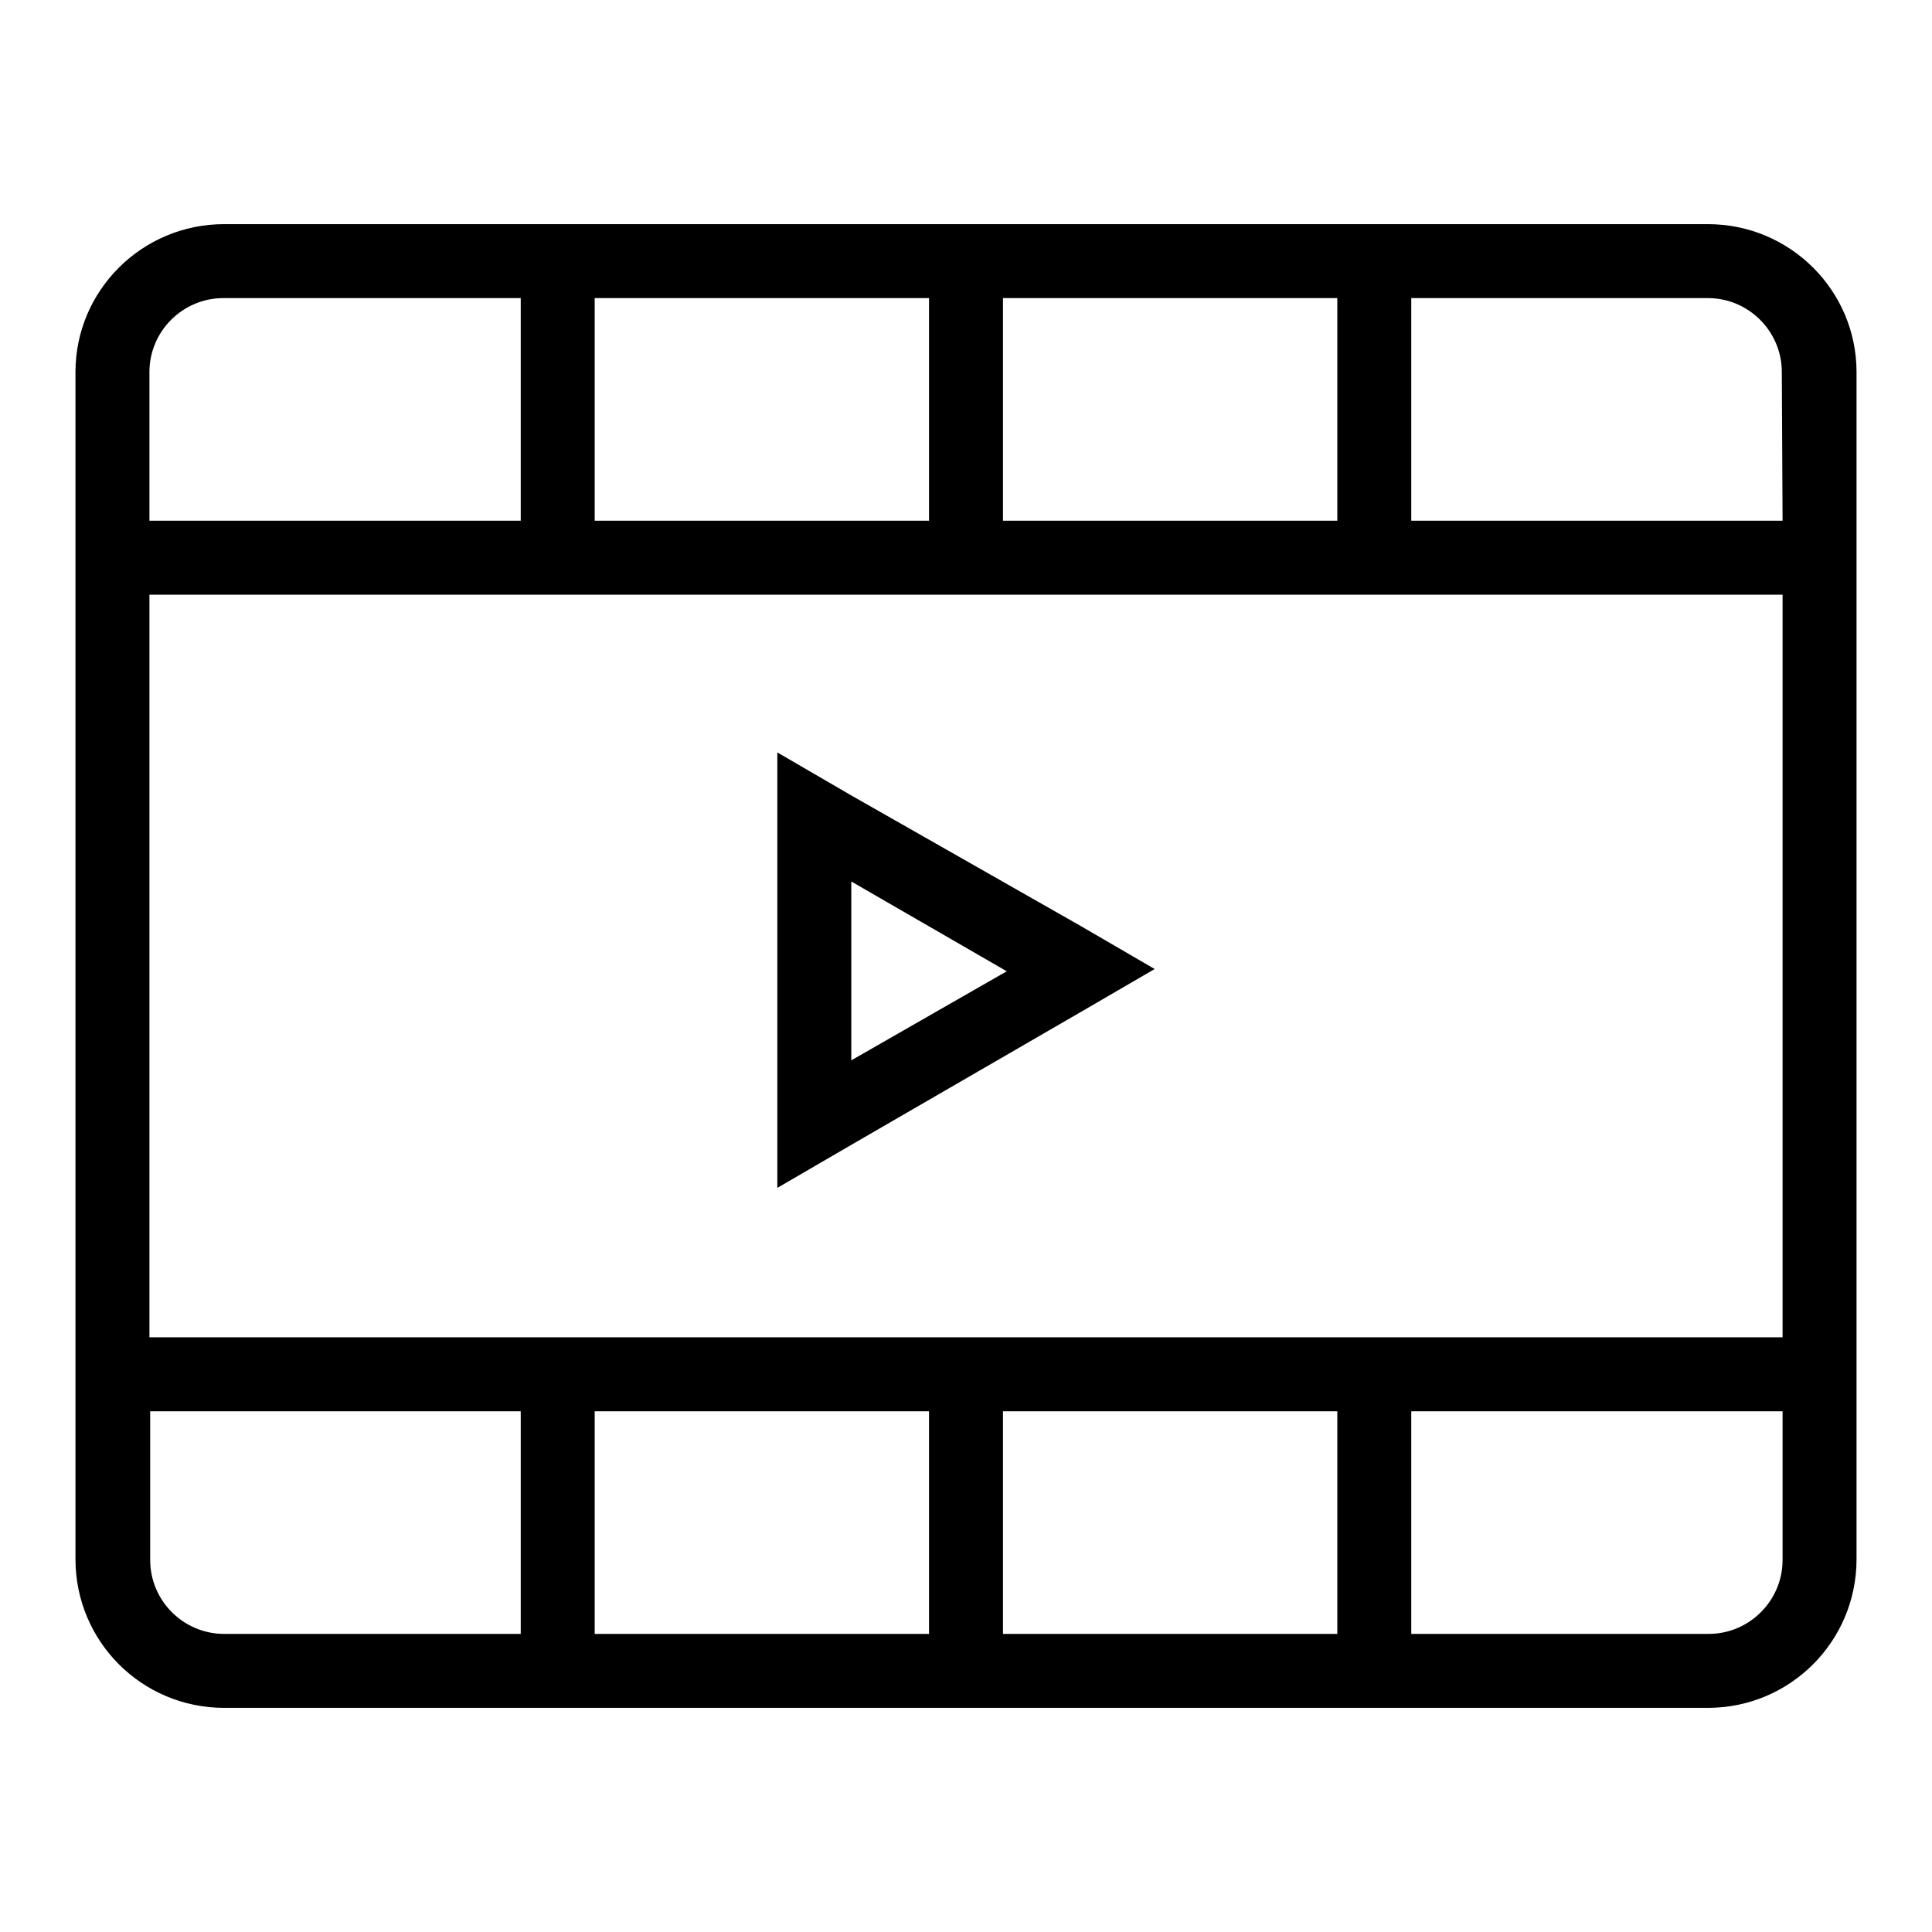 <?xml version="1.0" encoding="utf-8"?>
<!-- Svg Vector Icons : http://www.onlinewebfonts.com/icon -->
<!DOCTYPE svg PUBLIC "-//W3C//DTD SVG 1.1//EN" "http://www.w3.org/Graphics/SVG/1.1/DTD/svg11.dtd">
<svg version="1.1" xmlns="http://www.w3.org/2000/svg" xmlns:xlink="http://www.w3.org/1999/xlink" x="0px" y="0px" viewBox="0 0 256 256" enable-background="new 0 0 256 256" xml:space="preserve">
<g><g><g><path fill="#000000" d="M226.3,29.7H187h-9.8h-44.3h-9.8H78.8H69H29.7C18.8,29.7,10,38.5,10,49.3V69v9.8v98.3v9.8v19.7c0,10.9,8.8,19.7,19.7,19.7H69h9.8h44.3h9.8h44.3h9.8h39.3c10.9,0,19.7-8.8,19.7-19.7V187v-9.8V78.8V69V49.3C246,38.5,237.2,29.7,226.3,29.7z M132.9,39.5h44.3V69h-44.3V39.5z M78.8,39.5h44.3V69H78.8V39.5z M19.8,49.3c0-5.4,4.4-9.8,9.8-9.8H69V69H19.8V49.3z M69,216.5H29.7c-5.4,0-9.8-4.4-9.8-9.8V187H69V216.5z M123.1,216.5H78.8V187h44.3V216.5z M177.2,216.5h-44.3V187h44.3V216.5z M236.2,206.7c0,5.4-4.4,9.8-9.8,9.8H187V187h49.2V206.7L236.2,206.7z M236.2,177.2H187h-9.8h-44.3h-9.8H78.8H69H19.8V78.8H69h9.8h44.3h9.8h44.3h9.8h49.2V177.2z M236.2,69H187V39.5h39.3c5.4,0,9.8,4.4,9.8,9.8L236.2,69L236.2,69z"/><path fill="#000000" d="M112.8,105.4l-9.8-5.7V111v35.1v11.3l9.8-5.7l30.4-17.6l9.8-5.7l-9.8-5.7L112.8,105.4z M112.8,140.5v-23.7l20.6,11.9L112.8,140.5z"/></g><g></g><g></g><g></g><g></g><g></g><g></g><g></g><g></g><g></g><g></g><g></g><g></g><g></g><g></g><g></g></g></g>
</svg>